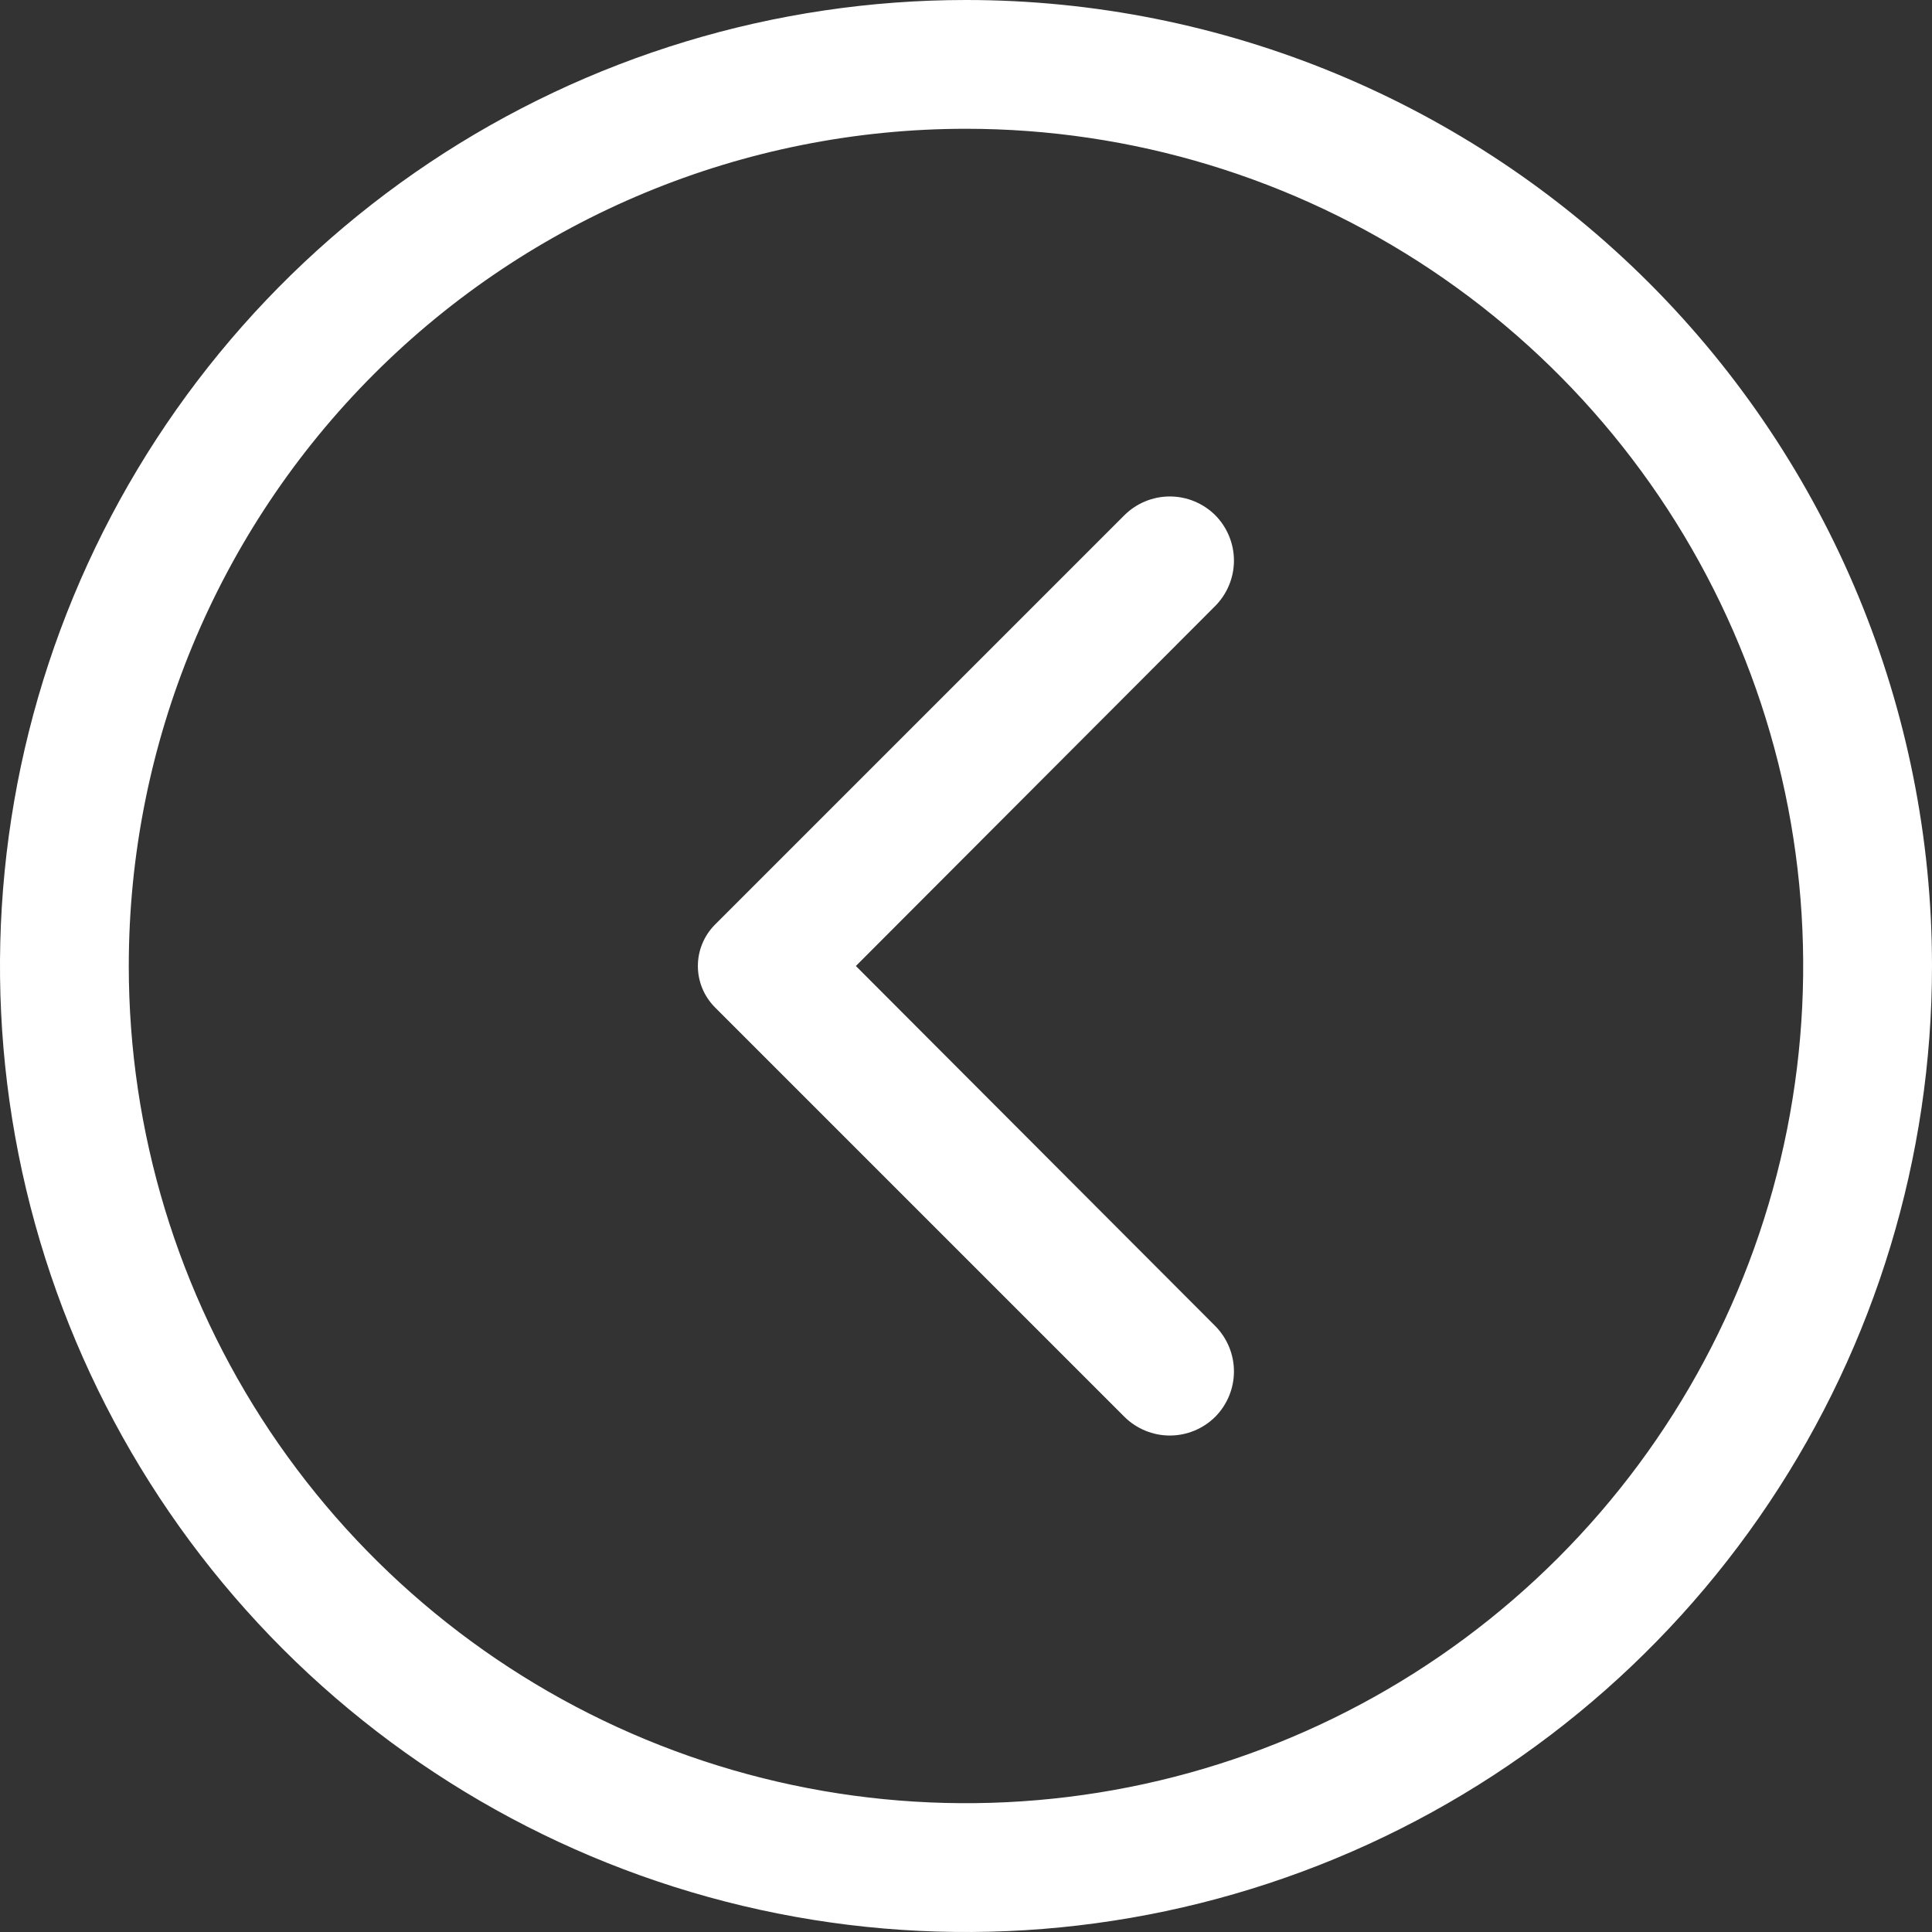 <svg width="32" height="32" viewBox="0 0 32 32" fill="none" xmlns="http://www.w3.org/2000/svg">
<rect x="0" y="0" width="32" height="32" fill="#333333" stroke="none"/>
<path d="M32 16C32 19.165 31.062 22.258 29.303 24.889C27.545 27.52 25.047 29.571 22.123 30.782C19.199 31.993 15.982 32.31 12.879 31.693C9.775 31.075 6.924 29.551 4.686 27.314C2.449 25.076 0.925 22.225 0.307 19.121C-0.31 16.018 0.007 12.801 1.218 9.877C2.429 6.953 4.48 4.455 7.111 2.696C9.742 0.938 12.835 0 16 0C20.244 0 24.313 1.686 27.314 4.686C30.314 7.687 32 11.757 32 16ZM2.133 16C2.133 18.743 2.947 21.424 4.47 23.704C5.994 25.984 8.16 27.762 10.694 28.811C13.227 29.861 16.015 30.135 18.705 29.6C21.395 29.065 23.866 27.744 25.805 25.805C27.744 23.866 29.065 21.395 29.6 18.705C30.135 16.015 29.861 13.227 28.811 10.694C27.762 8.16 25.984 5.994 23.704 4.47C21.424 2.947 18.743 2.133 16 2.133C12.322 2.133 8.795 3.594 6.195 6.195C3.594 8.795 2.133 12.322 2.133 16Z" fill="white"/>
<path d="M20.128 10.037L14.176 16L20.128 21.963C20.326 22.163 20.438 22.433 20.438 22.715C20.438 22.997 20.326 23.267 20.128 23.467C19.928 23.665 19.658 23.777 19.376 23.777C19.094 23.777 18.824 23.665 18.624 23.467L11.84 16.683C11.66 16.501 11.559 16.256 11.559 16C11.559 15.744 11.66 15.499 11.84 15.317L18.624 8.533C18.824 8.335 19.094 8.223 19.376 8.223C19.658 8.223 19.928 8.335 20.128 8.533C20.326 8.733 20.438 9.004 20.438 9.285C20.438 9.567 20.326 9.837 20.128 10.037Z" fill="white"/>
</svg>

